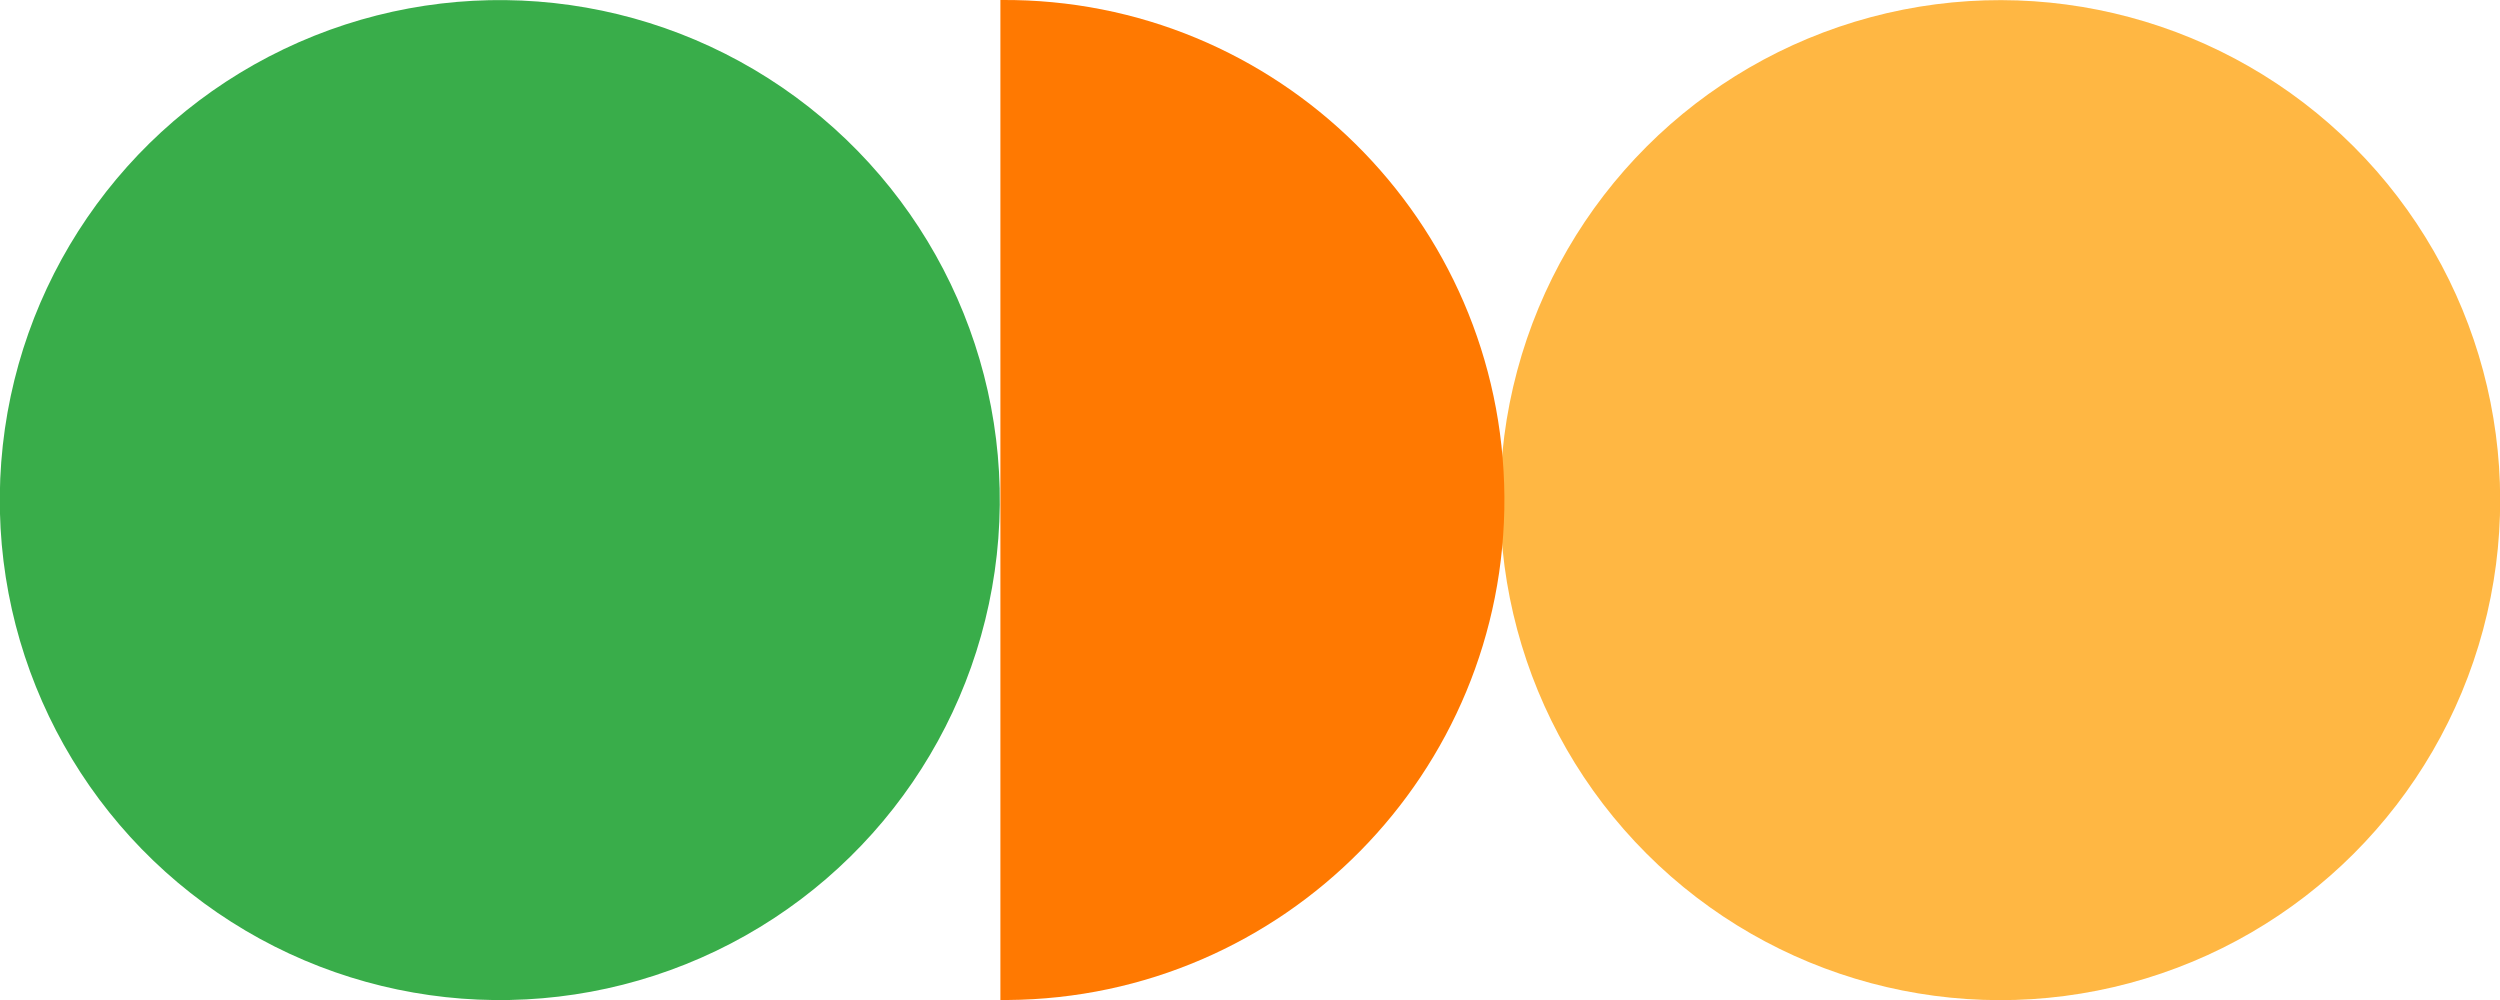 <?xml version="1.0" encoding="UTF-8"?>
<svg id="Capa_2" data-name="Capa 2" xmlns="http://www.w3.org/2000/svg" viewBox="0 0 62.5 25">
  <defs>
    <style>
      .cls-1 {
        fill: #39ad4a;
      }

      .cls-1, .cls-2, .cls-3 {
        stroke-width: 0px;
      }

      .cls-2 {
        fill: #ff7901;
      }

      .cls-3 {
        fill: #ffb743;
      }
    </style>
  </defs>
  <g id="Capa_1-2" data-name="Capa 1">
    <g>
      <circle class="cls-1" cx="12.5" cy="12.5" r="12.5" transform="translate(-4.88 15.76) rotate(-55.62)"/>
      <circle class="cls-3" cx="50" cy="12.5" r="12.5" transform="translate(5.81 39.02) rotate(-45)"/>
      <path class="cls-2" d="m25.19,25c6.9-.05,12.46-5.68,12.42-12.58C37.56,5.51,31.93-.05,25.03,0c0,0-.02,0-.02,0v25c.06,0,.13,0,.19,0Z"/>
    </g>
  </g>
</svg>